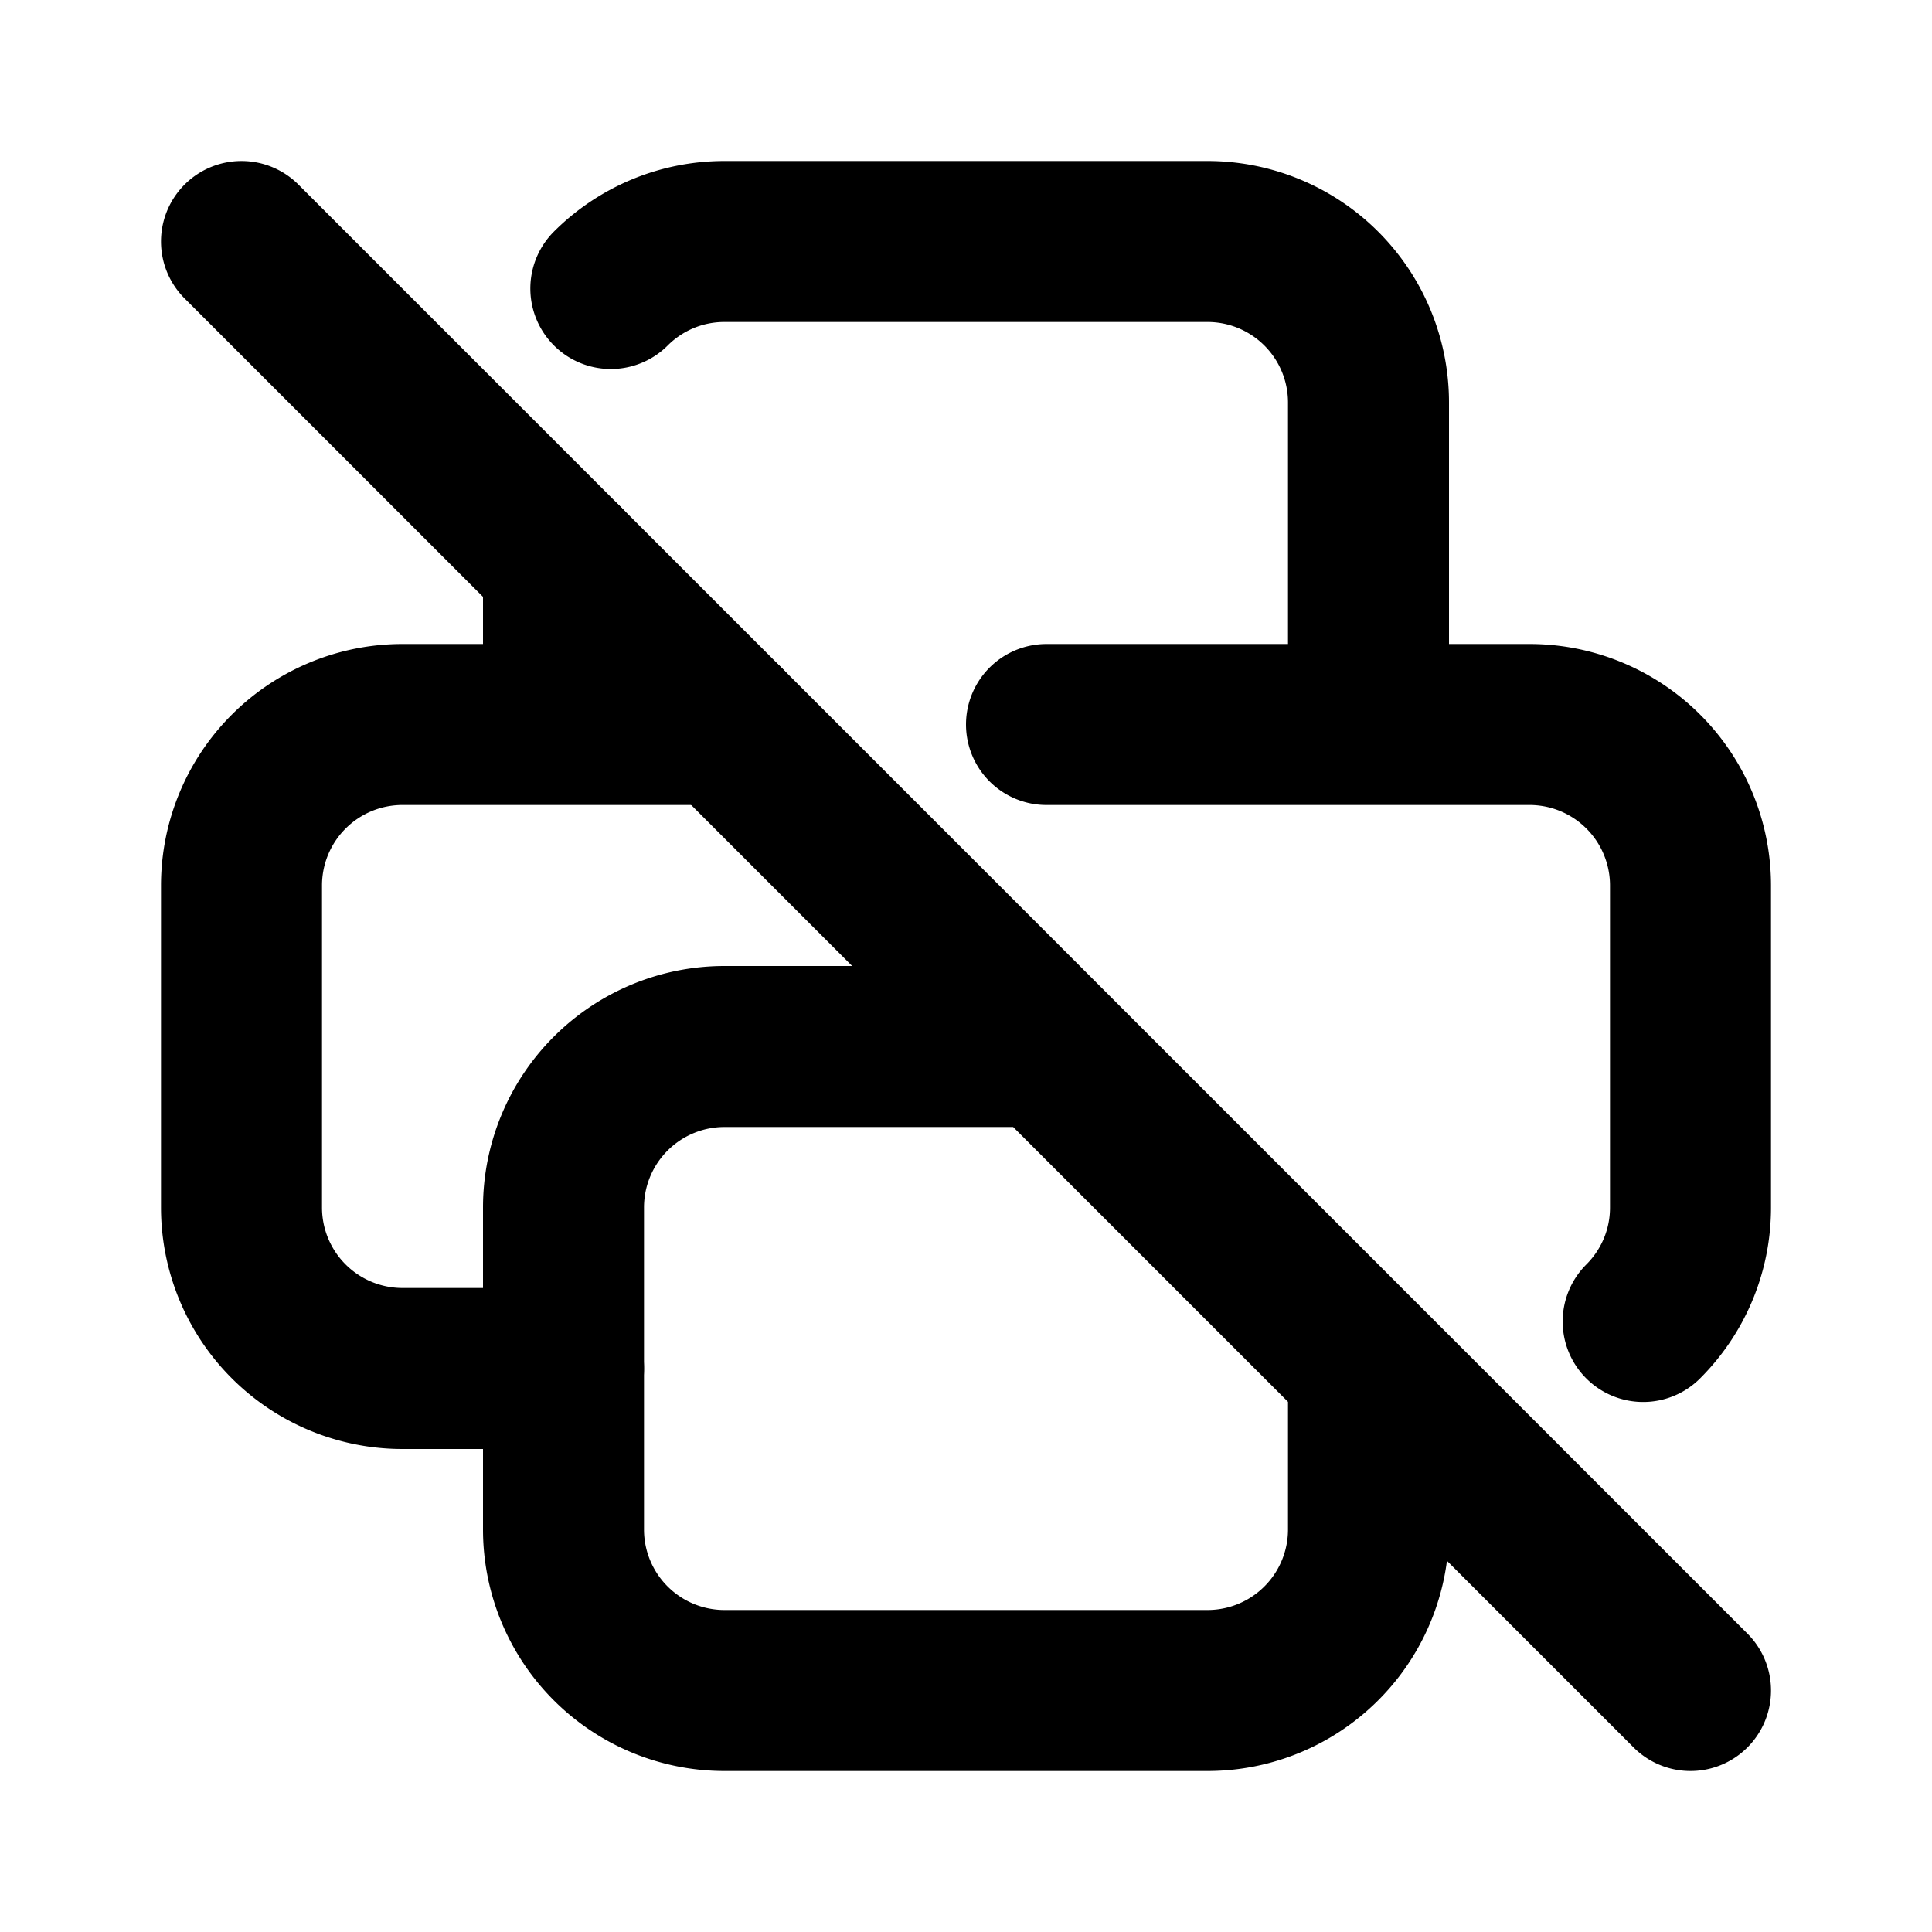 <?xml version="1.0" encoding="utf-8"?>
<!-- Generator: www.svgicons.com -->
<svg xmlns="http://www.w3.org/2000/svg" width="800" height="800" viewBox="0 0 24 24">
<g fill="none" stroke="currentColor" stroke-linecap="round" stroke-linejoin="round" stroke-width="2"><path d="M20.412 16.416c.363-.362.588-.863.588-1.416v-4a2 2 0 0 0-2-2h-6M9 9H5a2 2 0 0 0-2 2v4a2 2 0 0 0 2 2h2m10-8V5a2 2 0 0 0-2-2H9c-.551 0-1.05.223-1.412.584M7 7v2"/><path d="M17 17v2a2 2 0 0 1-2 2H9a2 2 0 0 1-2-2v-4a2 2 0 0 1 2-2h4M3 3l18 18"/></g>
</svg>